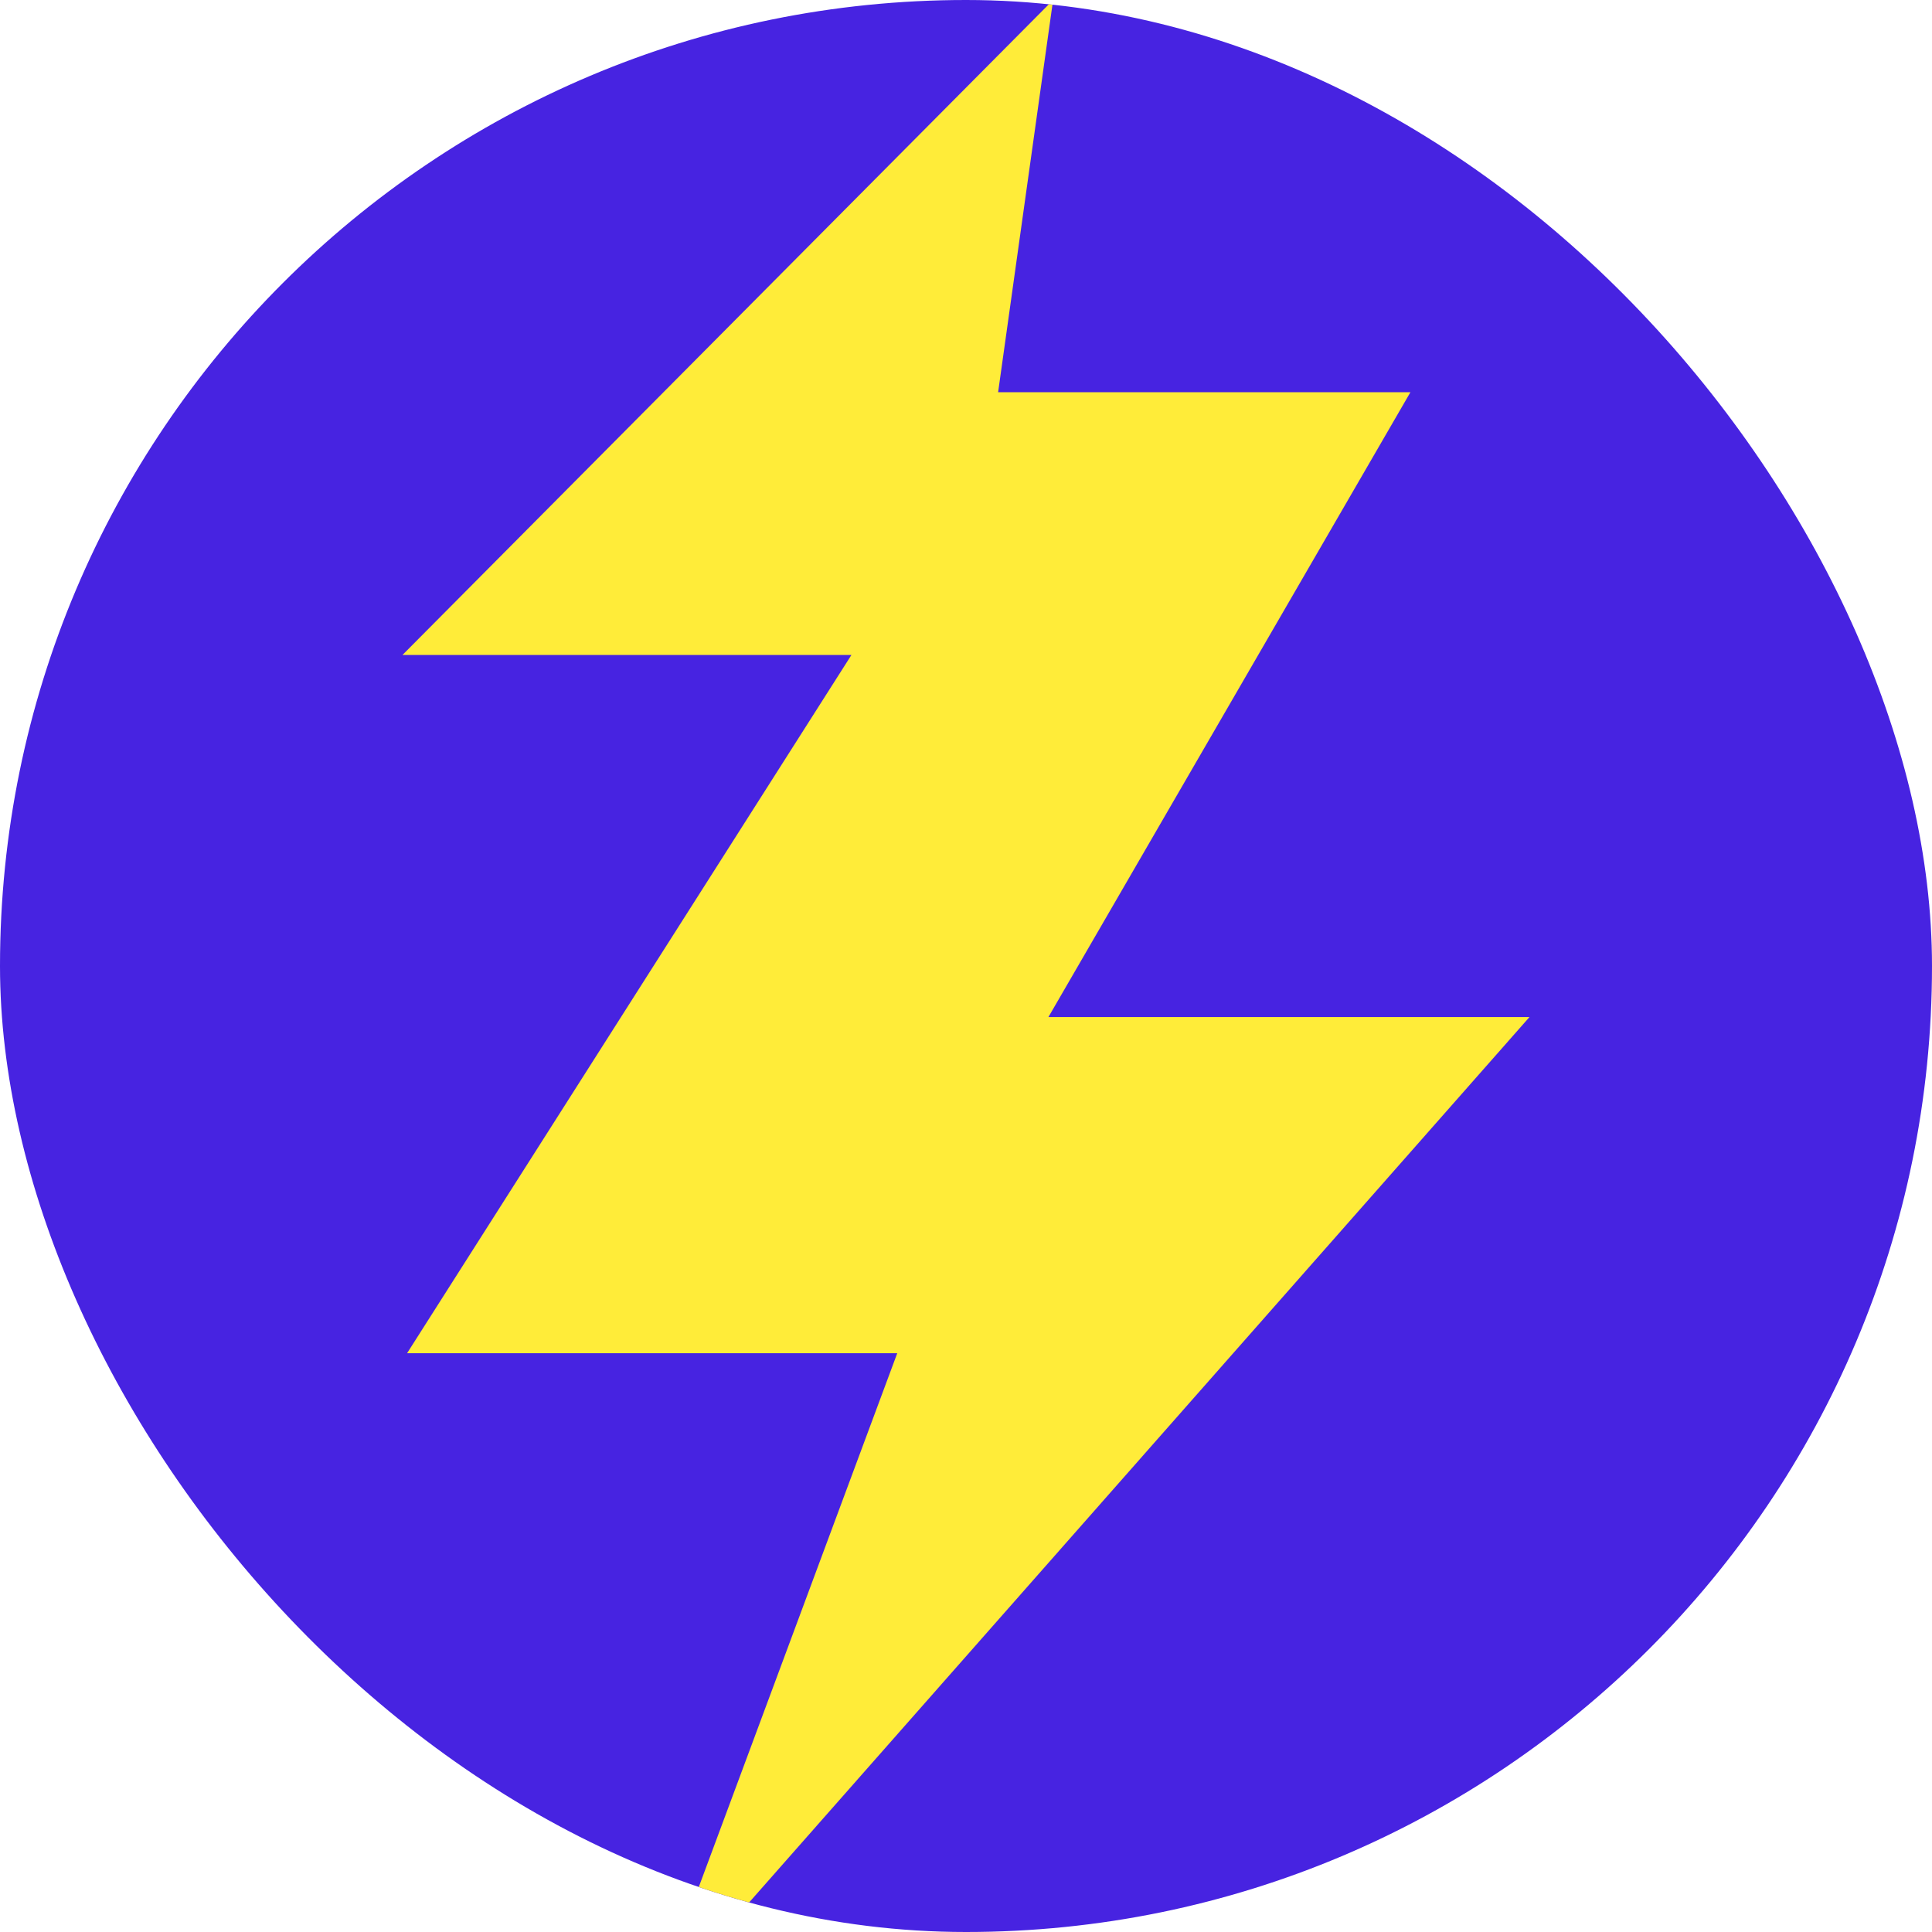 <svg width="24" height="24" viewBox="0 0 24 24" fill="none" xmlns="http://www.w3.org/2000/svg">
<g clip-path="url(#clip0_2093_6831)">
<rect width="24" height="24" rx="12" fill="#4723E1"/>
<path d="M11.146 16.81H5.057L10.577 8.136H5L13.082 0L12.399 4.872H17.521L13.024 12.634H19L8.101 25L11.146 16.81Z" fill="#FFEC39"/>
</g>
<defs>
<clipPath id="clip0_2093_6831">
<rect width="24" height="24" rx="12" fill="white"/>
</clipPath>
</defs>
</svg>
